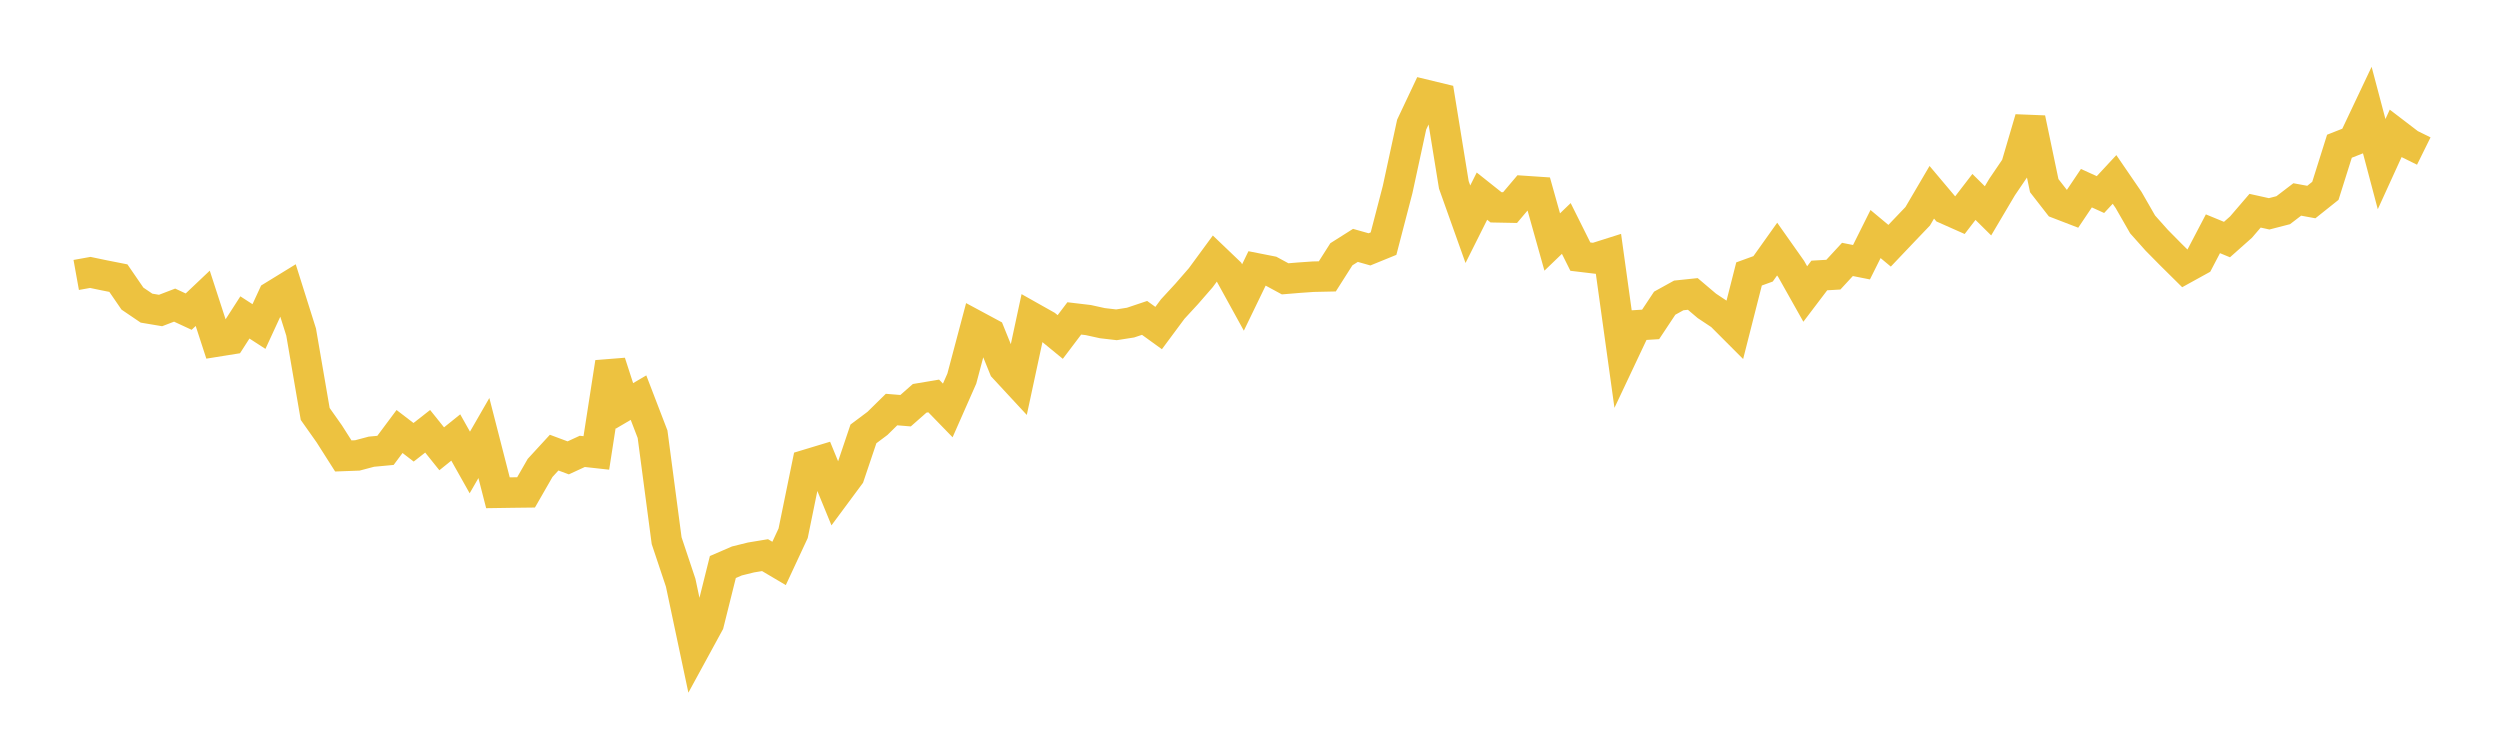 <svg width="164" height="48" xmlns="http://www.w3.org/2000/svg" xmlns:xlink="http://www.w3.org/1999/xlink"><path fill="none" stroke="rgb(237,194,64)" stroke-width="2" d="M5,18.037L5.922,17.871L6.844,18.063L7.766,18.245L8.689,19.589L9.611,20.214L10.533,20.369L11.455,20.016L12.377,20.443L13.299,19.569L14.222,22.405L15.144,22.257L16.066,20.824L16.988,21.421L17.91,19.424L18.832,18.858L19.754,21.783L20.677,27.155L21.599,28.46L22.521,29.91L23.443,29.876L24.365,29.631L25.287,29.545L26.21,28.307L27.132,29.014L28.054,28.292L28.976,29.441L29.898,28.699L30.82,30.338L31.743,28.735L32.665,32.326L33.587,32.312L34.509,32.301L35.431,30.695L36.353,29.692L37.275,30.036L38.198,29.61L39.12,29.712L40.042,23.775L40.964,26.626L41.886,26.085L42.808,28.485L43.731,35.468L44.653,38.229L45.575,42.584L46.497,40.893L47.419,37.197L48.341,36.798L49.263,36.57L50.186,36.417L51.108,36.961L52.03,34.982L52.952,30.476L53.874,30.197L54.796,32.444L55.719,31.199L56.641,28.464L57.563,27.774L58.485,26.867L59.407,26.942L60.329,26.13L61.251,25.975L62.174,26.925L63.096,24.835L64.018,21.364L64.94,21.86L65.862,24.135L66.784,25.13L67.707,20.832L68.629,21.351L69.551,22.107L70.473,20.888L71.395,20.997L72.317,21.2L73.24,21.307L74.162,21.163L75.084,20.854L76.006,21.52L76.928,20.277L77.85,19.277L78.772,18.217L79.695,16.959L80.617,17.84L81.539,19.515L82.461,17.61L83.383,17.792L84.305,18.291L85.228,18.215L86.15,18.151L87.072,18.131L87.994,16.68L88.916,16.097L89.838,16.358L90.76,15.982L91.683,12.435L92.605,8.175L93.527,6.223L94.449,6.446L95.371,12.125L96.293,14.71L97.216,12.867L98.138,13.6L99.06,13.618L99.982,12.528L100.904,12.59L101.826,15.876L102.749,14.987L103.671,16.835L104.593,16.945L105.515,16.653L106.437,23.292L107.359,21.338L108.281,21.281L109.204,19.889L110.126,19.38L111.048,19.283L111.97,20.065L112.892,20.677L113.814,21.6L114.737,17.971L115.659,17.636L116.581,16.34L117.503,17.647L118.425,19.287L119.347,18.071L120.269,18.018L121.192,17.018L122.114,17.201L123.036,15.353L123.958,16.121L124.88,15.151L125.802,14.187L126.725,12.614L127.647,13.708L128.569,14.117L129.491,12.919L130.413,13.831L131.335,12.272L132.257,10.914L133.18,7.774L134.102,12.178L135.024,13.363L135.946,13.718L136.868,12.345L137.79,12.764L138.713,11.771L139.635,13.117L140.557,14.724L141.479,15.758L142.401,16.692L143.323,17.605L144.246,17.096L145.168,15.335L146.09,15.715L147.012,14.896L147.934,13.823L148.856,14.027L149.778,13.789L150.701,13.084L151.623,13.254L152.545,12.519L153.467,9.593L154.389,9.229L155.311,7.282L156.234,10.767L157.156,8.748L158.078,9.453L159,9.909"></path></svg>
